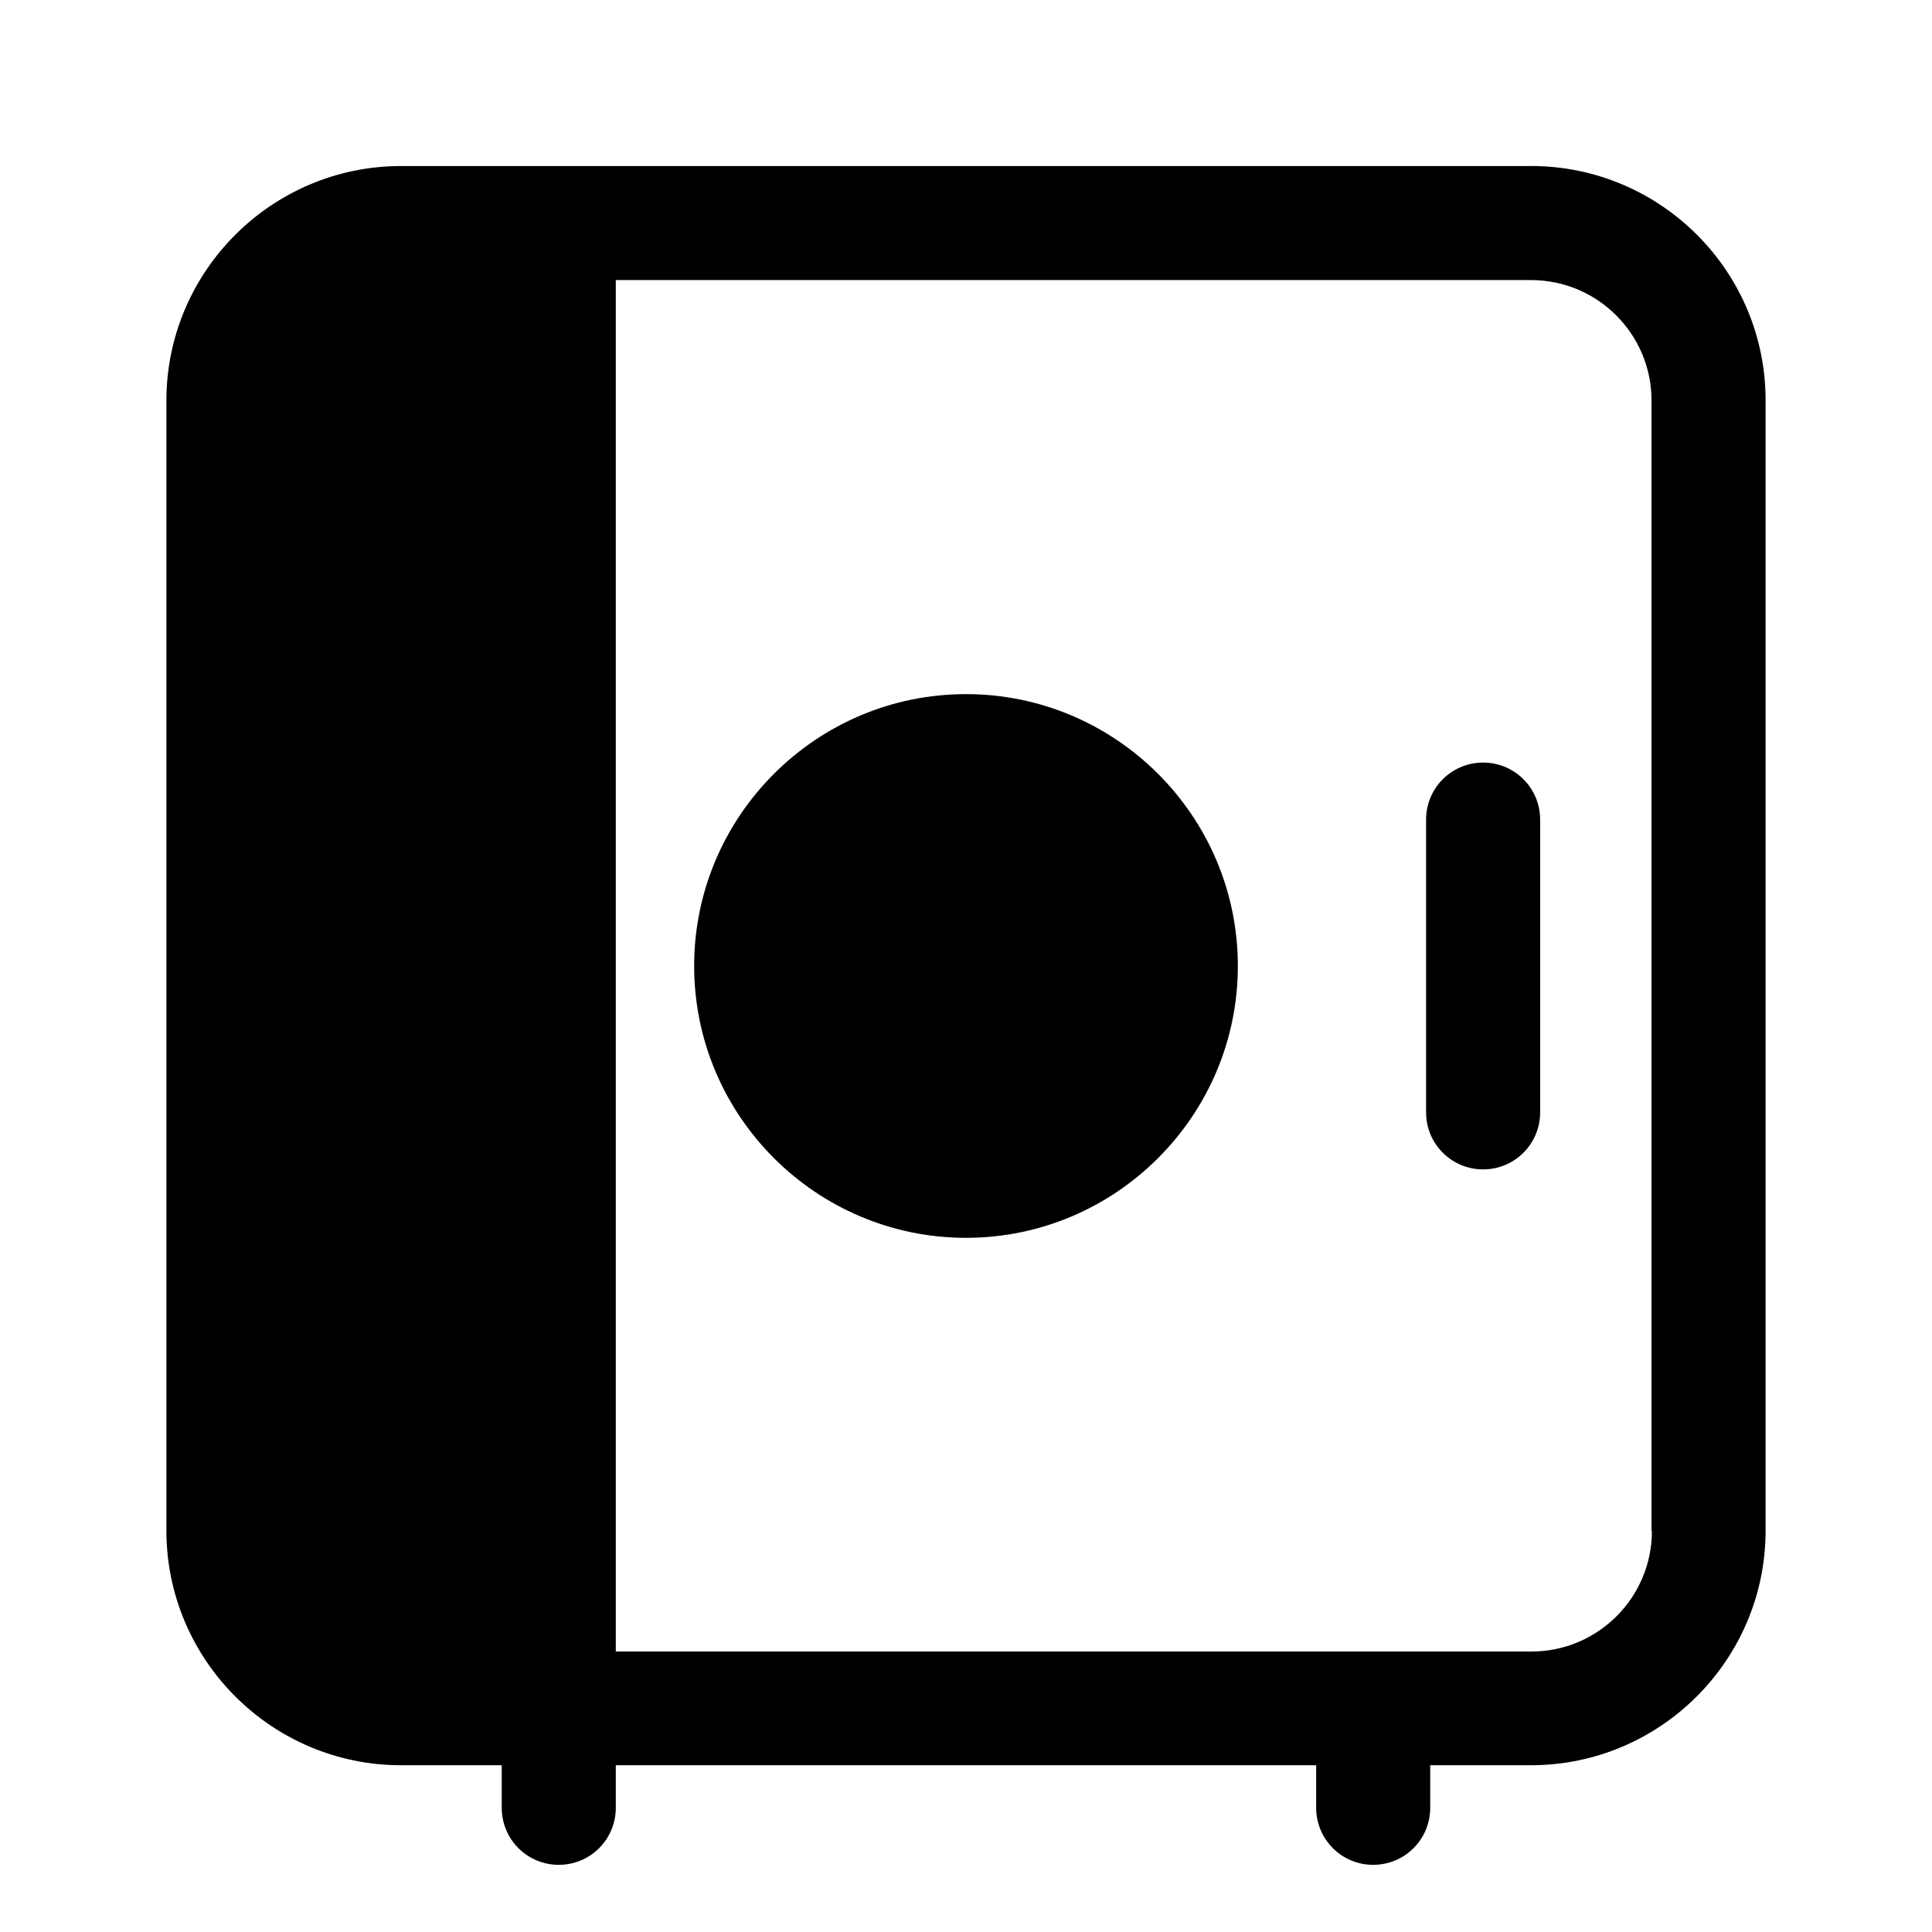 <?xml version="1.0" encoding="UTF-8"?>
<!-- Uploaded to: SVG Repo, www.svgrepo.com, Generator: SVG Repo Mixer Tools -->
<svg fill="#000000" width="800px" height="800px" version="1.1" viewBox="144 144 512 512" xmlns="http://www.w3.org/2000/svg">
 <g>
  <path d="m292.08 638.2c-8.363 0-15.113-6.75-15.113-15.113v-24.082c0-8.363 6.75-15.113 15.113-15.113s15.113 6.75 15.113 15.113v24.082c0 8.363-6.75 15.113-15.113 15.113z"/>
  <path d="m507.91 638.2c-8.363 0-15.113-6.75-15.113-15.113v-24.082c0-8.363 6.75-15.113 15.113-15.113 8.363 0 15.113 6.75 15.113 15.113v24.082c0 8.363-6.75 15.113-15.113 15.113z"/>
  <path d="m400 327.95c-39.699 0-72.043 32.344-72.043 72.043 0 39.699 32.344 72.043 72.043 72.043s72.043-32.344 72.043-72.043c0-39.699-32.344-72.043-72.043-72.043z"/>
  <path d="m537.04 346.09c-8.363 0-15.113 6.75-15.113 15.113v77.586c0 8.363 6.75 15.113 15.113 15.113 8.363 0 15.113-6.75 15.113-15.113v-77.586c0-8.359-6.75-15.113-15.113-15.113z"/>
  <path d="m549.73 188h-299.46c-34.258 0-62.172 27.91-62.172 62.172v299.46c0 34.258 27.91 62.172 62.172 62.172h299.46c34.258 0 62.172-27.91 62.172-62.172v-299.37c0.098-34.359-27.812-62.27-62.172-62.27zm32.043 361.73c0 17.633-14.309 31.941-31.941 31.941h-242.64v-363.45h242.54c17.633 0 31.941 14.309 31.941 31.941v299.57z"/>
 </g>
</svg>